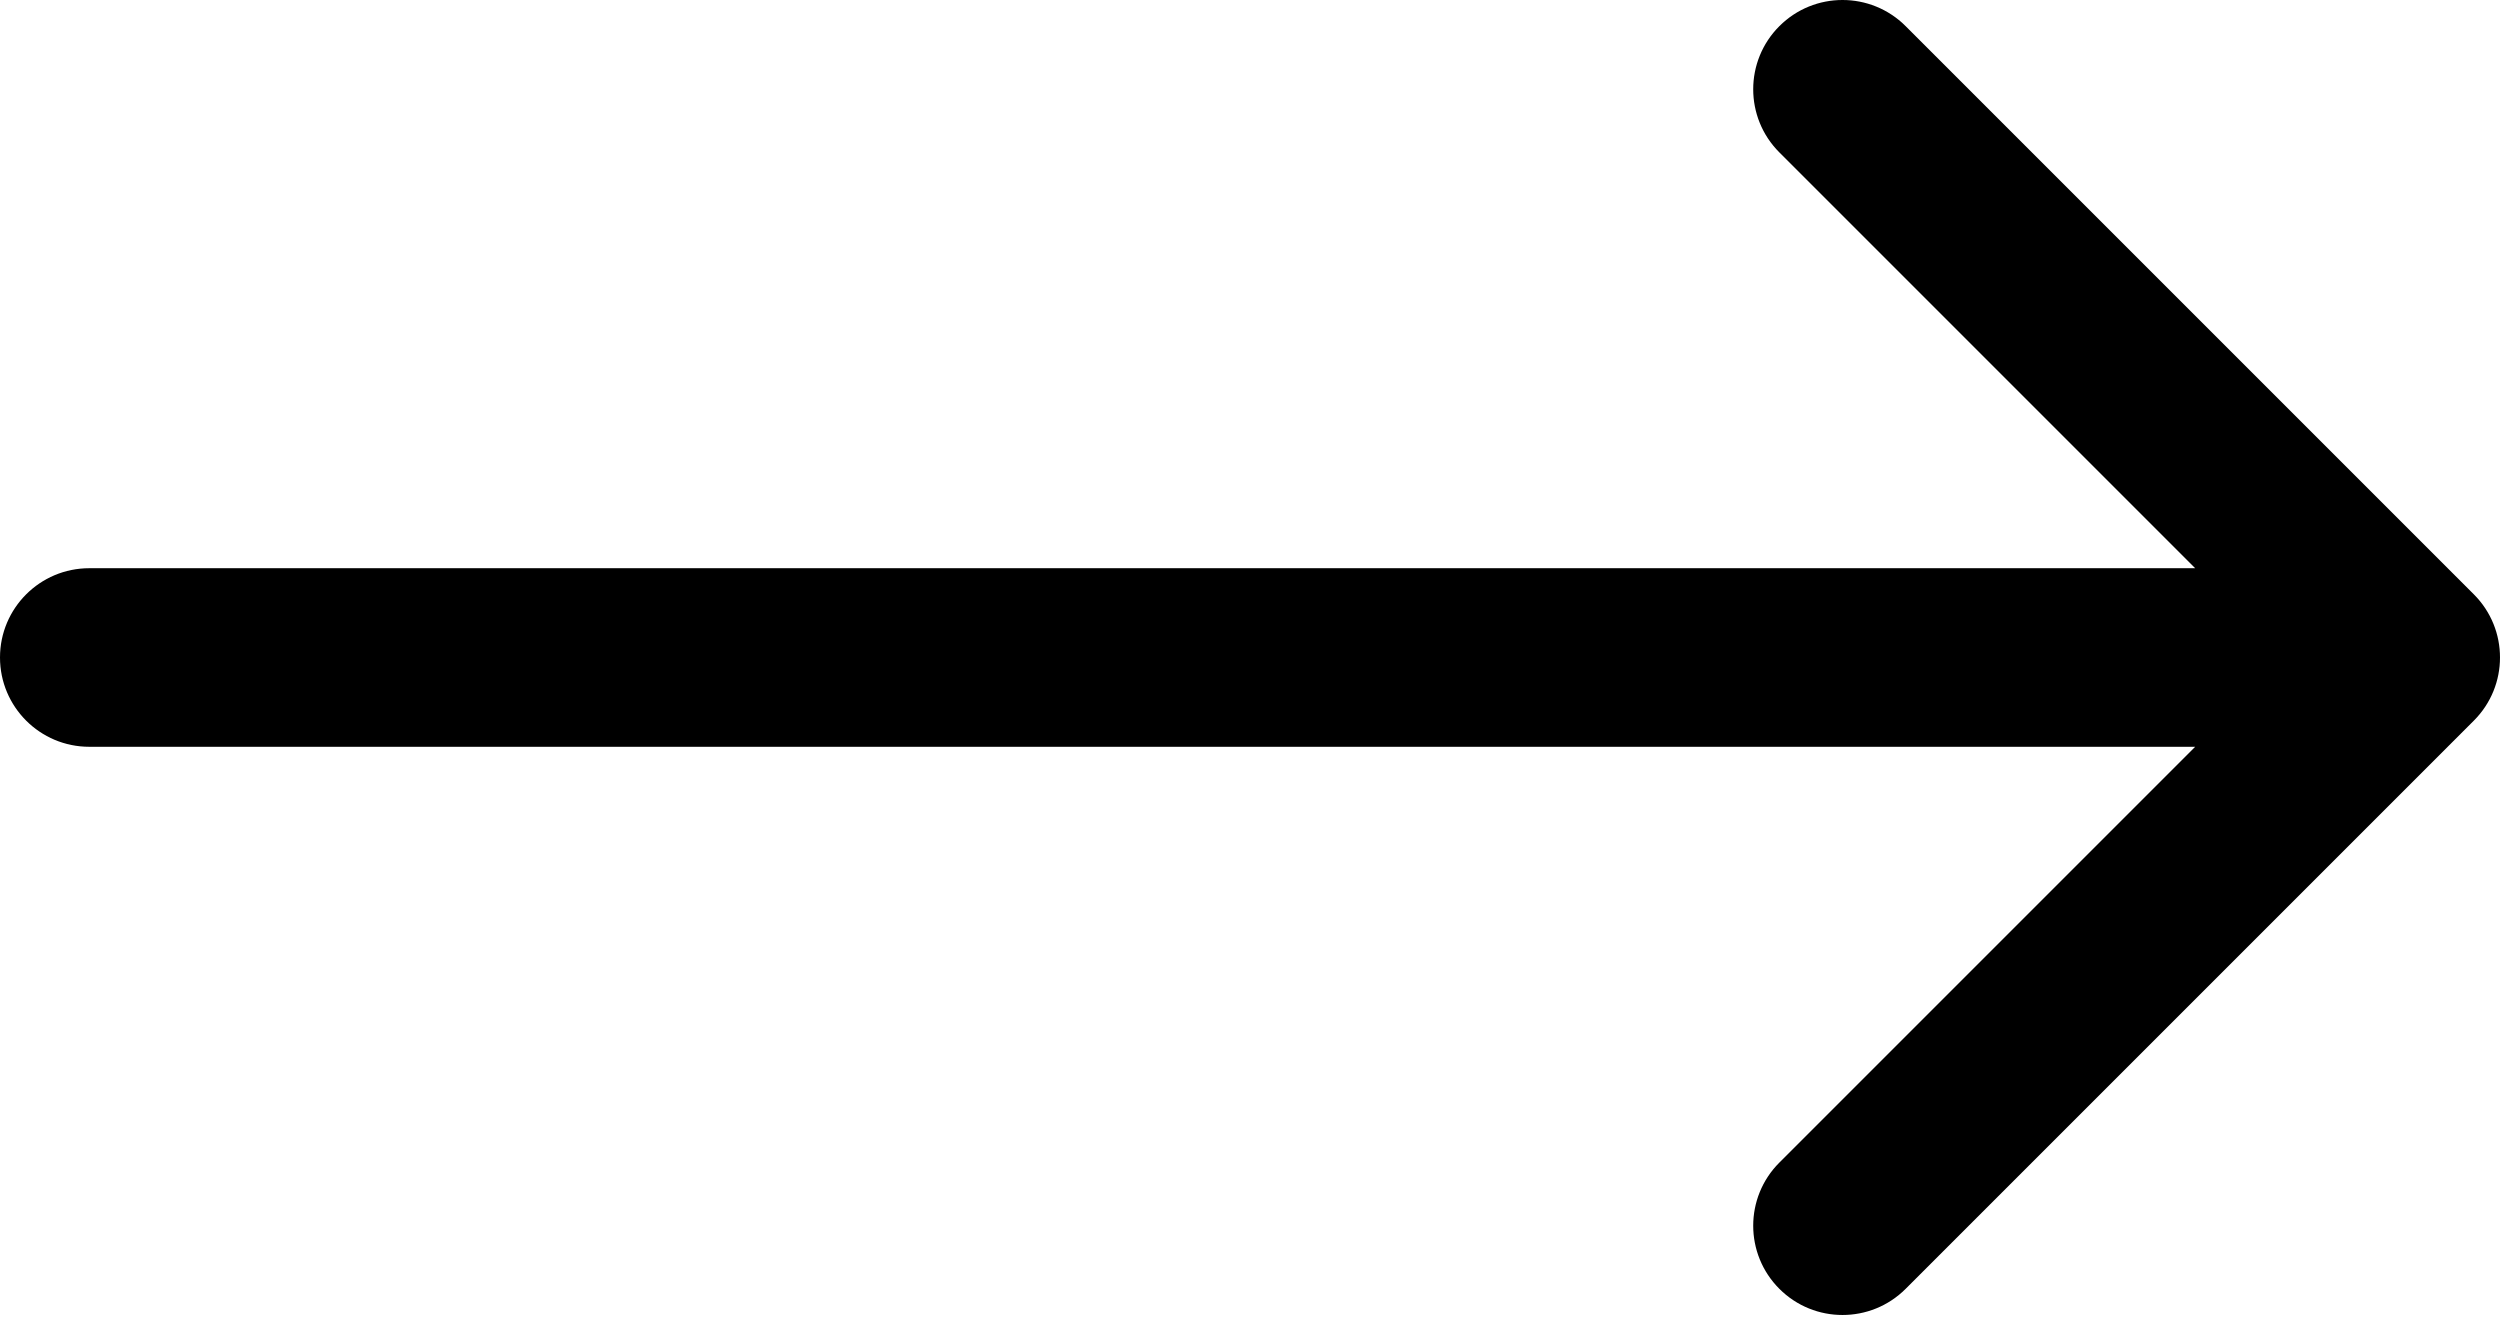 <?xml version="1.0" encoding="UTF-8"?> <svg xmlns="http://www.w3.org/2000/svg" width="168" height="89" viewBox="0 0 168 89" fill="none"> <path d="M6 38.184C2.686 38.184 0 40.87 0 44.184C0 47.497 2.686 50.184 6 50.184L6 38.184ZM166.243 48.426C168.586 46.083 168.586 42.284 166.243 39.941L128.059 1.757C125.716 -0.586 121.917 -0.586 119.574 1.757C117.23 4.1 117.23 7.899 119.574 10.242L153.515 44.184L119.574 78.125C117.23 80.468 117.23 84.267 119.574 86.61C121.917 88.953 125.716 88.953 128.059 86.61L166.243 48.426ZM6 50.184L162 50.184V38.184L6 38.184L6 50.184Z" fill="black"></path> </svg> 